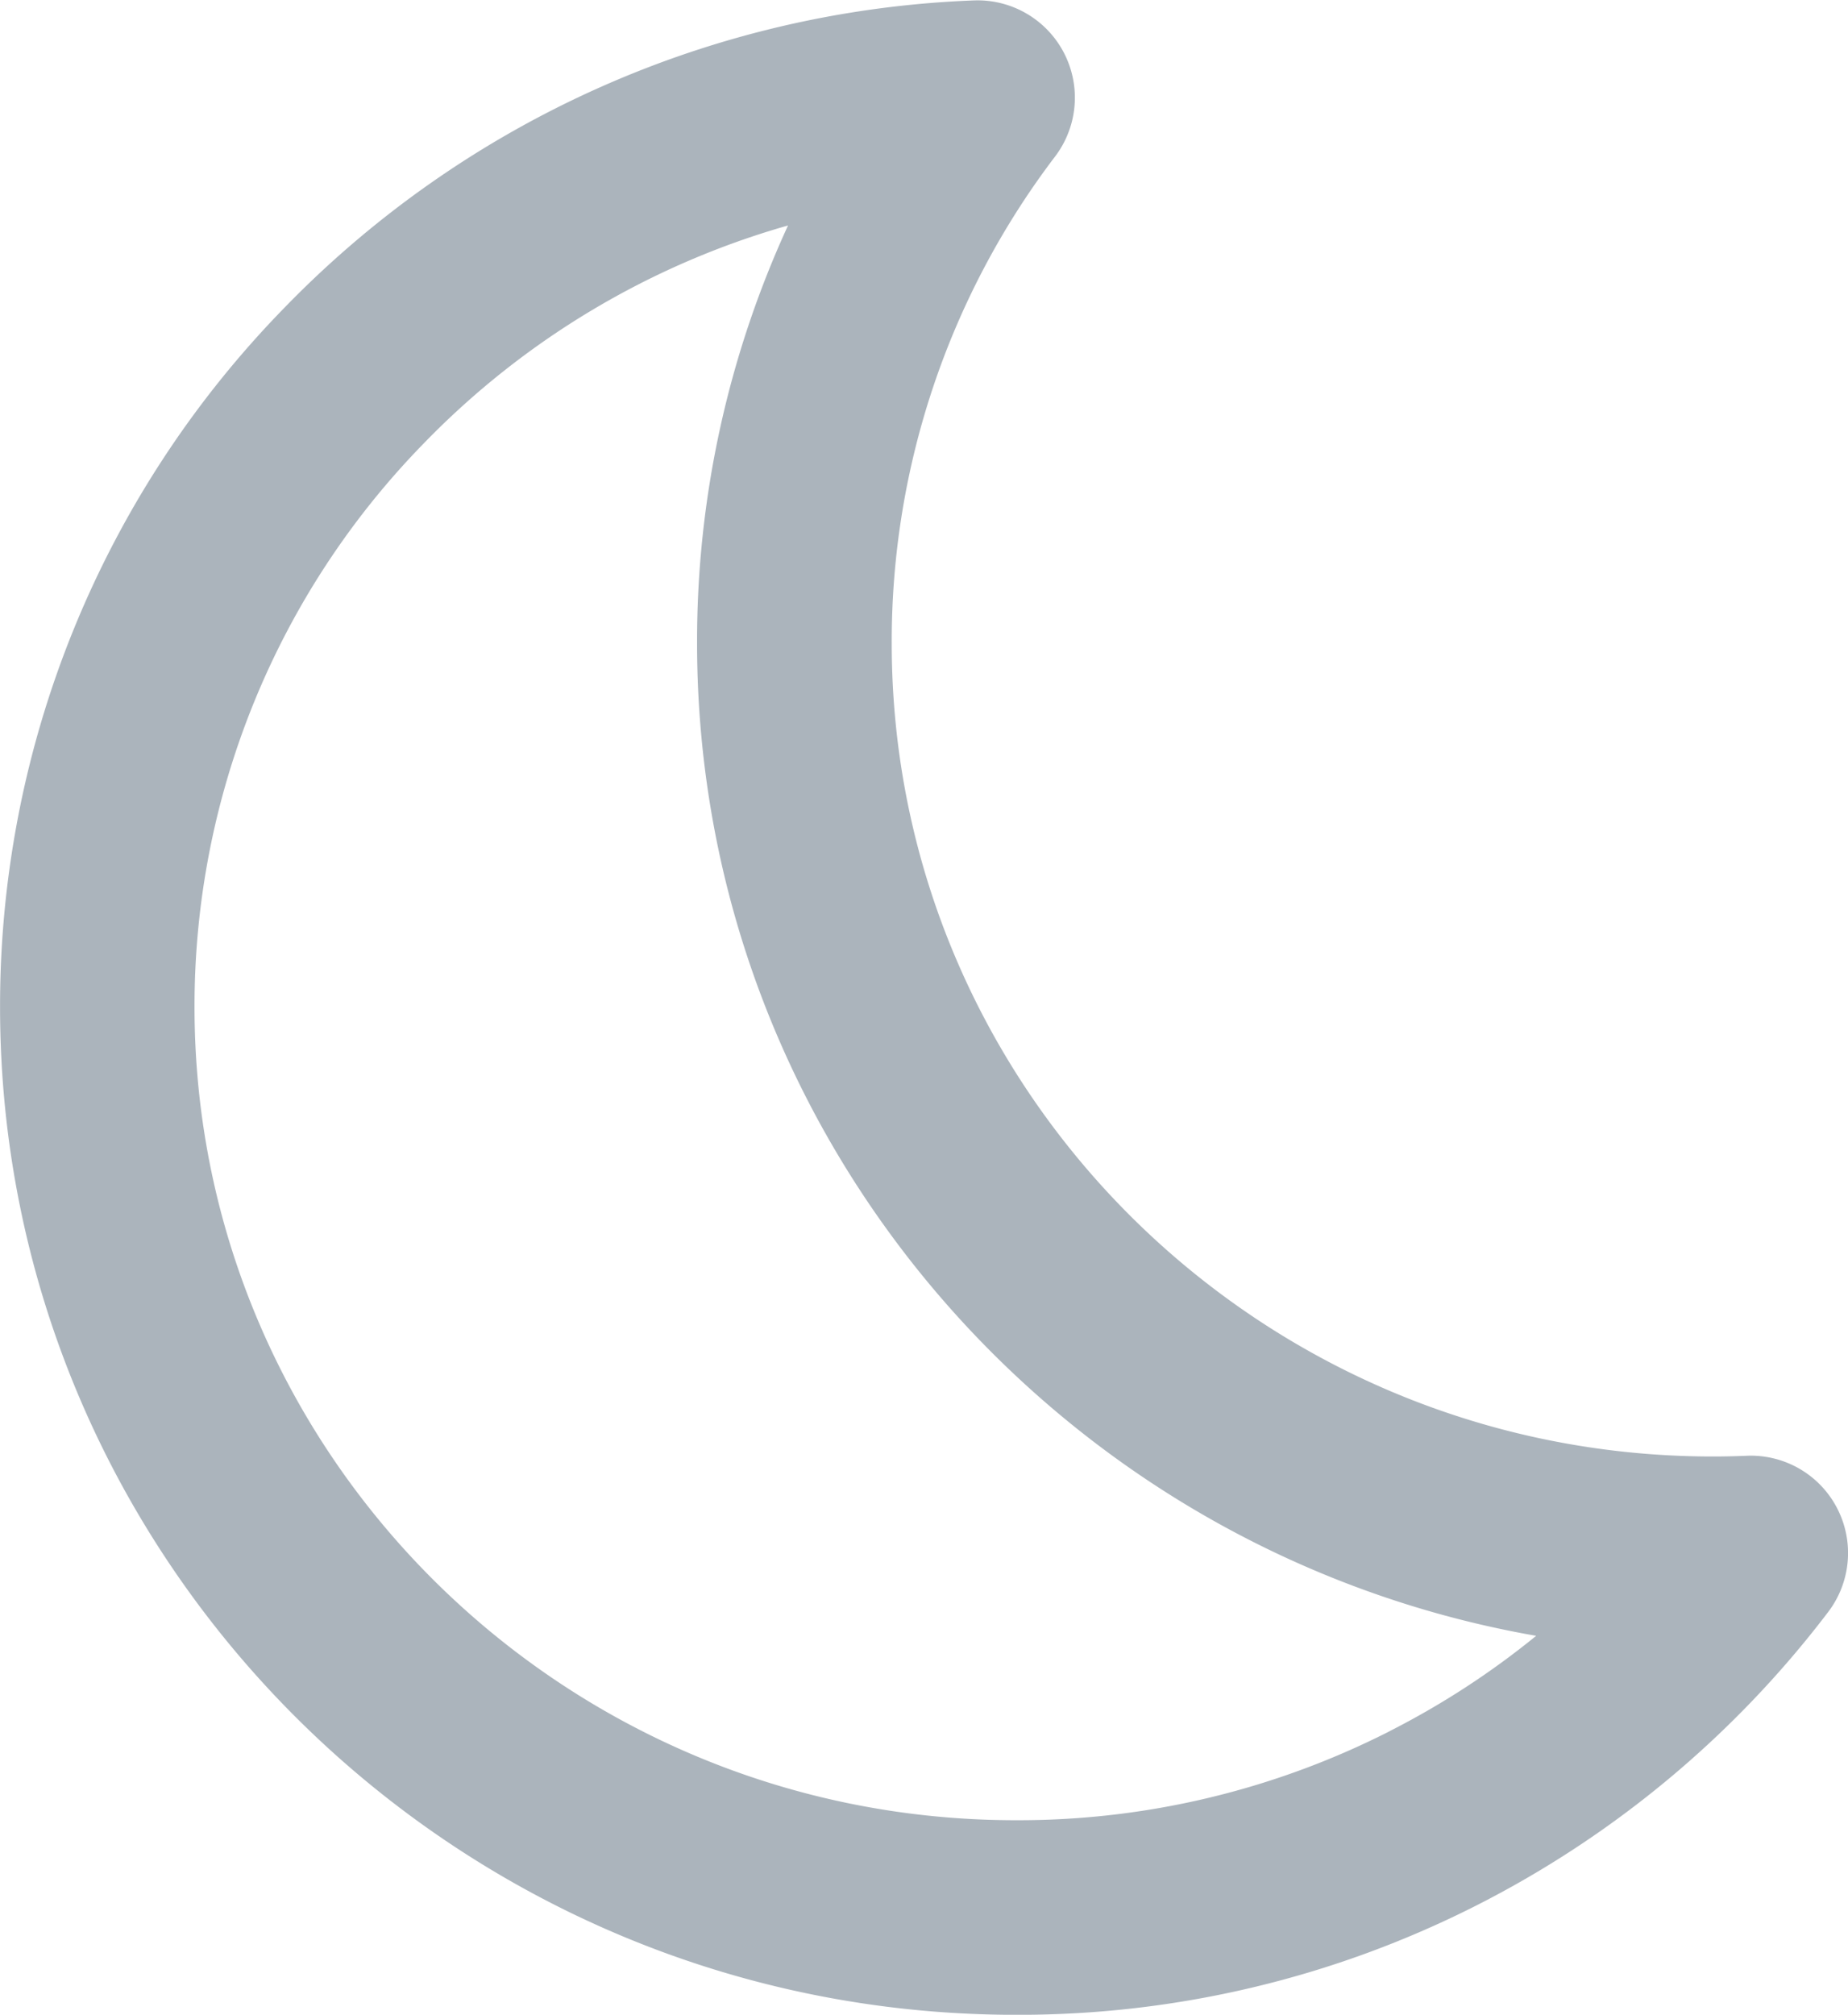 <svg xmlns="http://www.w3.org/2000/svg" viewBox="0 0 306.57 334.12"><defs><style>.cls-1{fill:#abb4bc;}</style></defs><g id="Layer_2" data-name="Layer 2"><path class="cls-1" d="M411.17,329a16.12,16.12,0,0,0-14.95-8.65c-1.9.08-3.79.12-5.64.12-75.11,0-136.22-60.5-136.22-134.86a132.79,132.79,0,0,1,27.15-80.79A16.14,16.14,0,0,0,268,79a168.23,168.23,0,0,0-114.42,51,165.6,165.6,0,0,0-47.14,115.94c0,92.15,75.59,167.12,168.5,167.12a167.83,167.83,0,0,0,76.54-18.2,169.74,169.74,0,0,0,58.26-48.64A16.15,16.15,0,0,0,411.17,329Zm-74.29,37.07a135.77,135.77,0,0,1-61.95,14.72c-75.12,0-136.23-60.49-136.23-134.85a133.46,133.46,0,0,1,38-93.45,135.92,135.92,0,0,1,60.46-36.17,164.84,164.84,0,0,0-15.09,69.29c0,82.25,60.2,150.81,139.2,164.6A135.8,135.8,0,0,1,336.88,366.06Z" transform="translate(-106.43 -78.93)"/></g></svg>